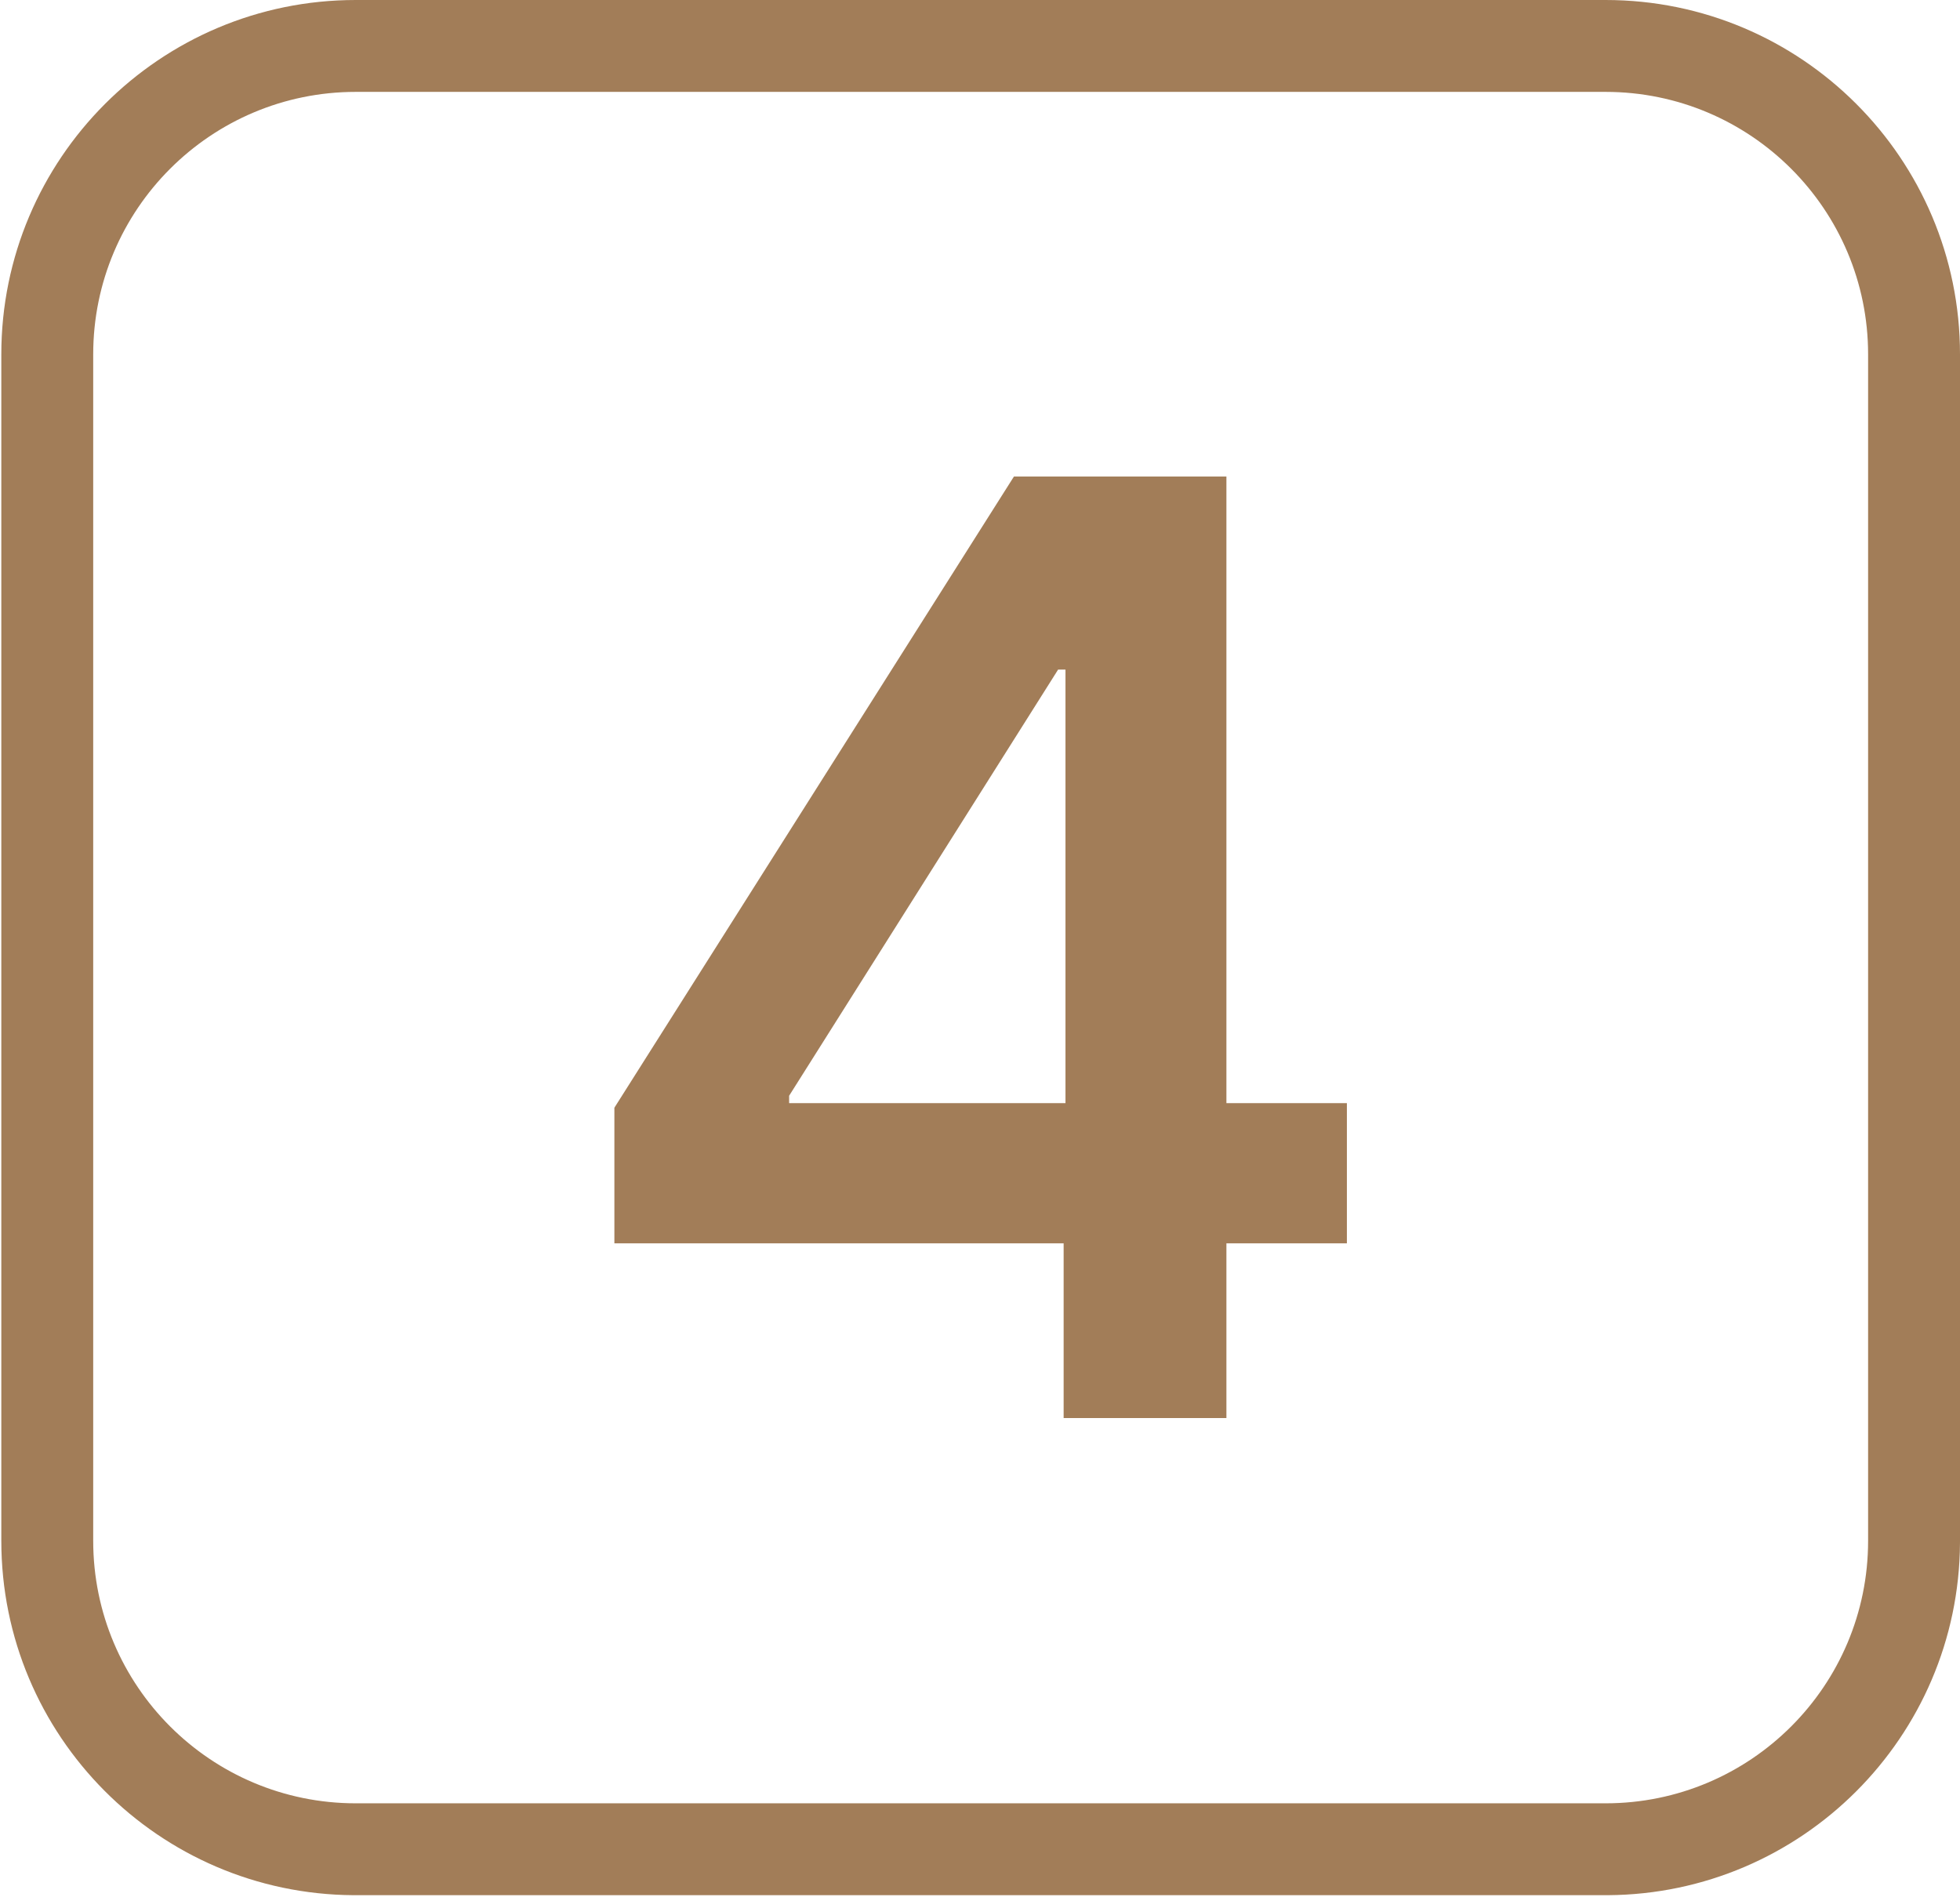 <?xml version="1.0" encoding="UTF-8"?> <svg xmlns="http://www.w3.org/2000/svg" width="1493" height="1445" viewBox="0 0 1493 1445" fill="none"><path d="M1223 1373.85V1443.85H271V1373.85H1223ZM1423 1173.85V270C1423 159.543 1333.46 70 1223 70H271C160.543 70 71 159.543 71 270V1173.85C71 1284.3 160.543 1373.85 271 1373.85V1443.85L269.254 1443.84C120.941 1442.9 1 1322.38 1 1173.85V270C1 120.883 121.883 6e-06 271 0H1223C1372.12 0 1493 120.883 1493 270V1173.85L1492.99 1175.59C1492.06 1323.32 1372.48 1442.9 1224.75 1443.84L1223 1443.85V1373.85C1333.46 1373.85 1423 1284.3 1423 1173.85Z" fill="#A27D58"></path><path d="M468 947.243V843.915L772.381 363H858.546V510.112H806.006L601.101 834.808V840.412H1025.97V947.243H468ZM810.209 1080.34V915.719L811.611 869.484V363H934.203V1080.34H810.209Z" fill="#A27D58"></path></svg> 